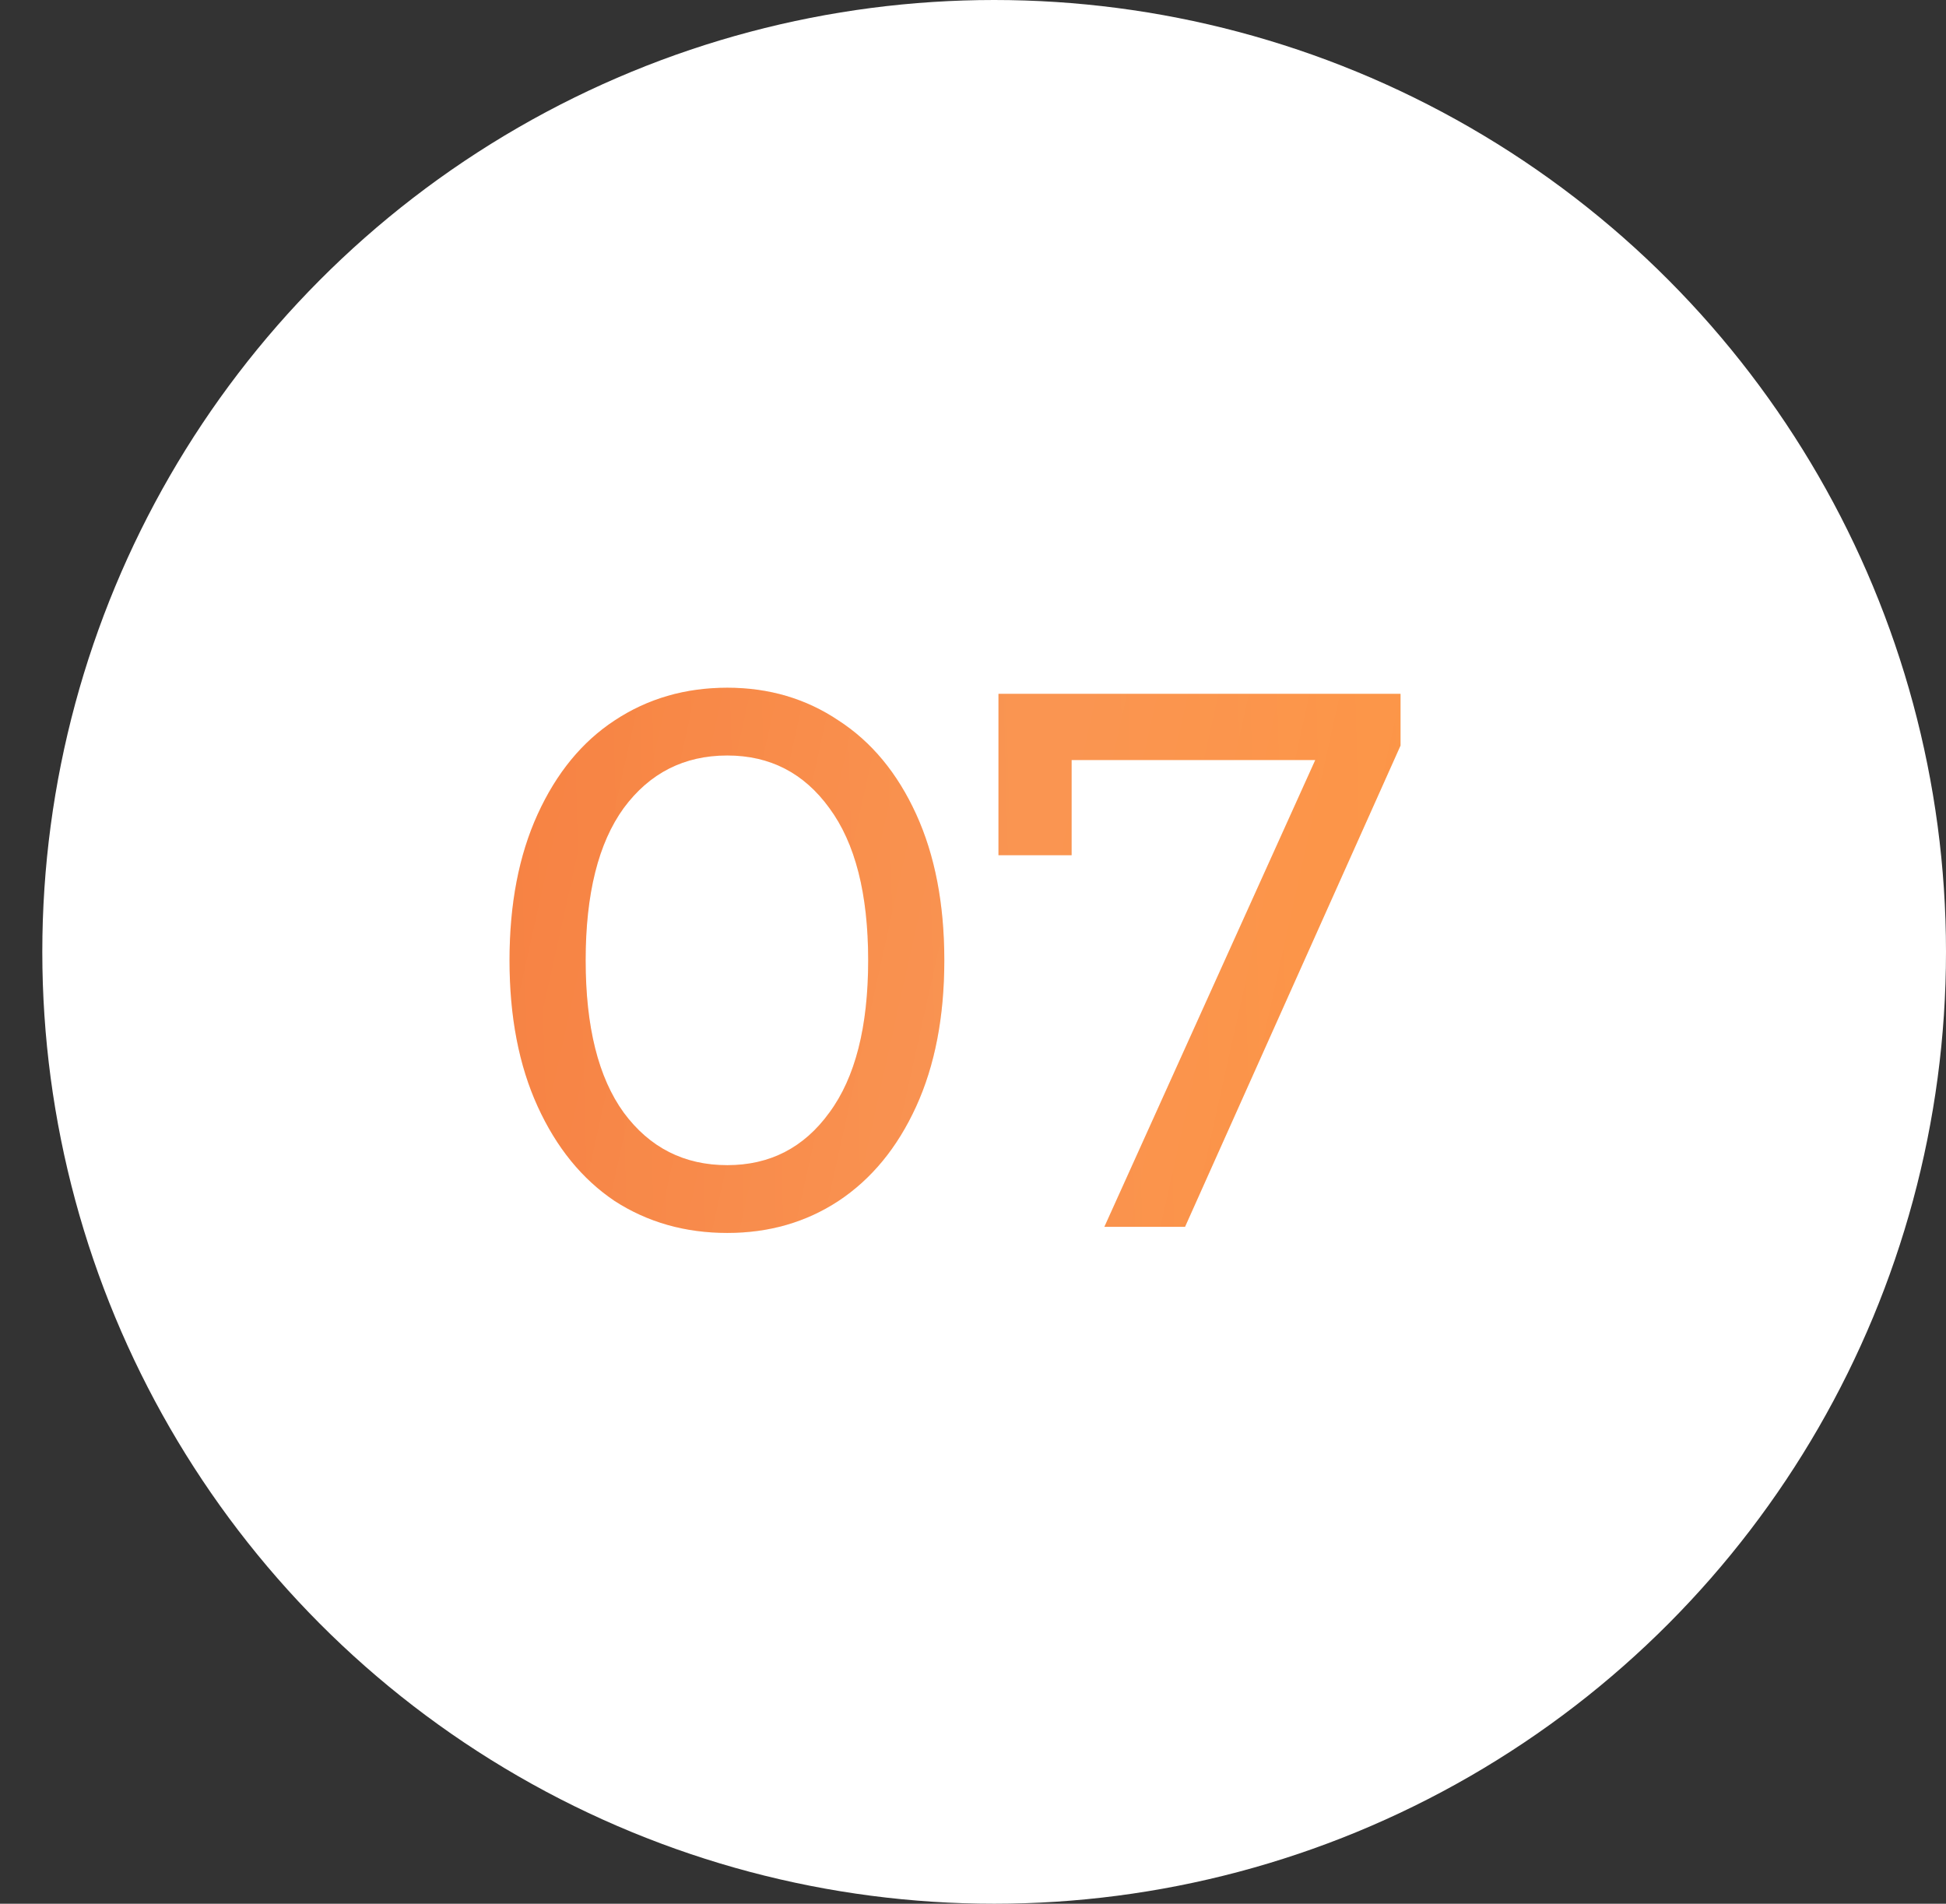 <?xml version="1.0" encoding="UTF-8"?> <svg xmlns="http://www.w3.org/2000/svg" width="46" height="45" viewBox="0 0 46 45" fill="none"><rect x="0" y="0" width="46" height="45" fill="#333333" stroke="none"/> <circle cx="23.5" cy="22.5" r="22.5" fill="white"></circle> <g opacity="0.8"> <path d="M17.192 29.144C16.196 29.144 15.308 28.892 14.528 28.388C13.76 27.872 13.154 27.128 12.71 26.156C12.266 25.184 12.044 24.032 12.044 22.7C12.044 21.368 12.266 20.216 12.71 19.244C13.154 18.272 13.76 17.534 14.528 17.03C15.308 16.514 16.196 16.256 17.192 16.256C18.176 16.256 19.052 16.514 19.82 17.03C20.6 17.534 21.212 18.272 21.656 19.244C22.1 20.216 22.322 21.368 22.322 22.7C22.322 24.032 22.1 25.184 21.656 26.156C21.212 27.128 20.6 27.872 19.82 28.388C19.052 28.892 18.176 29.144 17.192 29.144ZM17.192 27.542C18.2 27.542 19.004 27.128 19.604 26.3C20.216 25.472 20.522 24.272 20.522 22.7C20.522 21.128 20.216 19.928 19.604 19.1C19.004 18.272 18.2 17.858 17.192 17.858C16.172 17.858 15.356 18.272 14.744 19.1C14.144 19.928 13.844 21.128 13.844 22.7C13.844 24.272 14.144 25.472 14.744 26.3C15.356 27.128 16.172 27.542 17.192 27.542ZM33.106 16.4V17.624L28.012 29H26.105L31.09 17.966H25.331V20.216H23.602V16.4H33.106Z" fill="url(#paint0_linear_70_1567)"></path> <path d="M17.192 29.144C16.196 29.144 15.308 28.892 14.528 28.388C13.76 27.872 13.154 27.128 12.71 26.156C12.266 25.184 12.044 24.032 12.044 22.7C12.044 21.368 12.266 20.216 12.71 19.244C13.154 18.272 13.76 17.534 14.528 17.03C15.308 16.514 16.196 16.256 17.192 16.256C18.176 16.256 19.052 16.514 19.82 17.03C20.6 17.534 21.212 18.272 21.656 19.244C22.1 20.216 22.322 21.368 22.322 22.7C22.322 24.032 22.1 25.184 21.656 26.156C21.212 27.128 20.6 27.872 19.82 28.388C19.052 28.892 18.176 29.144 17.192 29.144ZM17.192 27.542C18.2 27.542 19.004 27.128 19.604 26.3C20.216 25.472 20.522 24.272 20.522 22.7C20.522 21.128 20.216 19.928 19.604 19.1C19.004 18.272 18.2 17.858 17.192 17.858C16.172 17.858 15.356 18.272 14.744 19.1C14.144 19.928 13.844 21.128 13.844 22.7C13.844 24.272 14.144 25.472 14.744 26.3C15.356 27.128 16.172 27.542 17.192 27.542ZM33.106 16.4V17.624L28.012 29H26.105L31.09 17.966H25.331V20.216H23.602V16.4H33.106Z" fill="url(#paint1_linear_70_1567)" fill-opacity="0.15"></path> </g> <defs> <linearGradient id="paint0_linear_70_1567" x1="45" y1="1.26412e-05" x2="-1.161" y2="1.224" gradientUnits="userSpaceOnUse"> <stop stop-color="#FF7A00"></stop> <stop offset="1" stop-color="#EF4800"></stop> </linearGradient> <linearGradient id="paint1_linear_70_1567" x1="9.03" y1="-24.3" x2="58.783" y2="-13.216" gradientUnits="userSpaceOnUse"> <stop stop-color="white" stop-opacity="0"></stop> <stop offset="0.473" stop-color="white"></stop> <stop offset="1" stop-color="white" stop-opacity="0"></stop> </linearGradient> </defs> </svg> 
